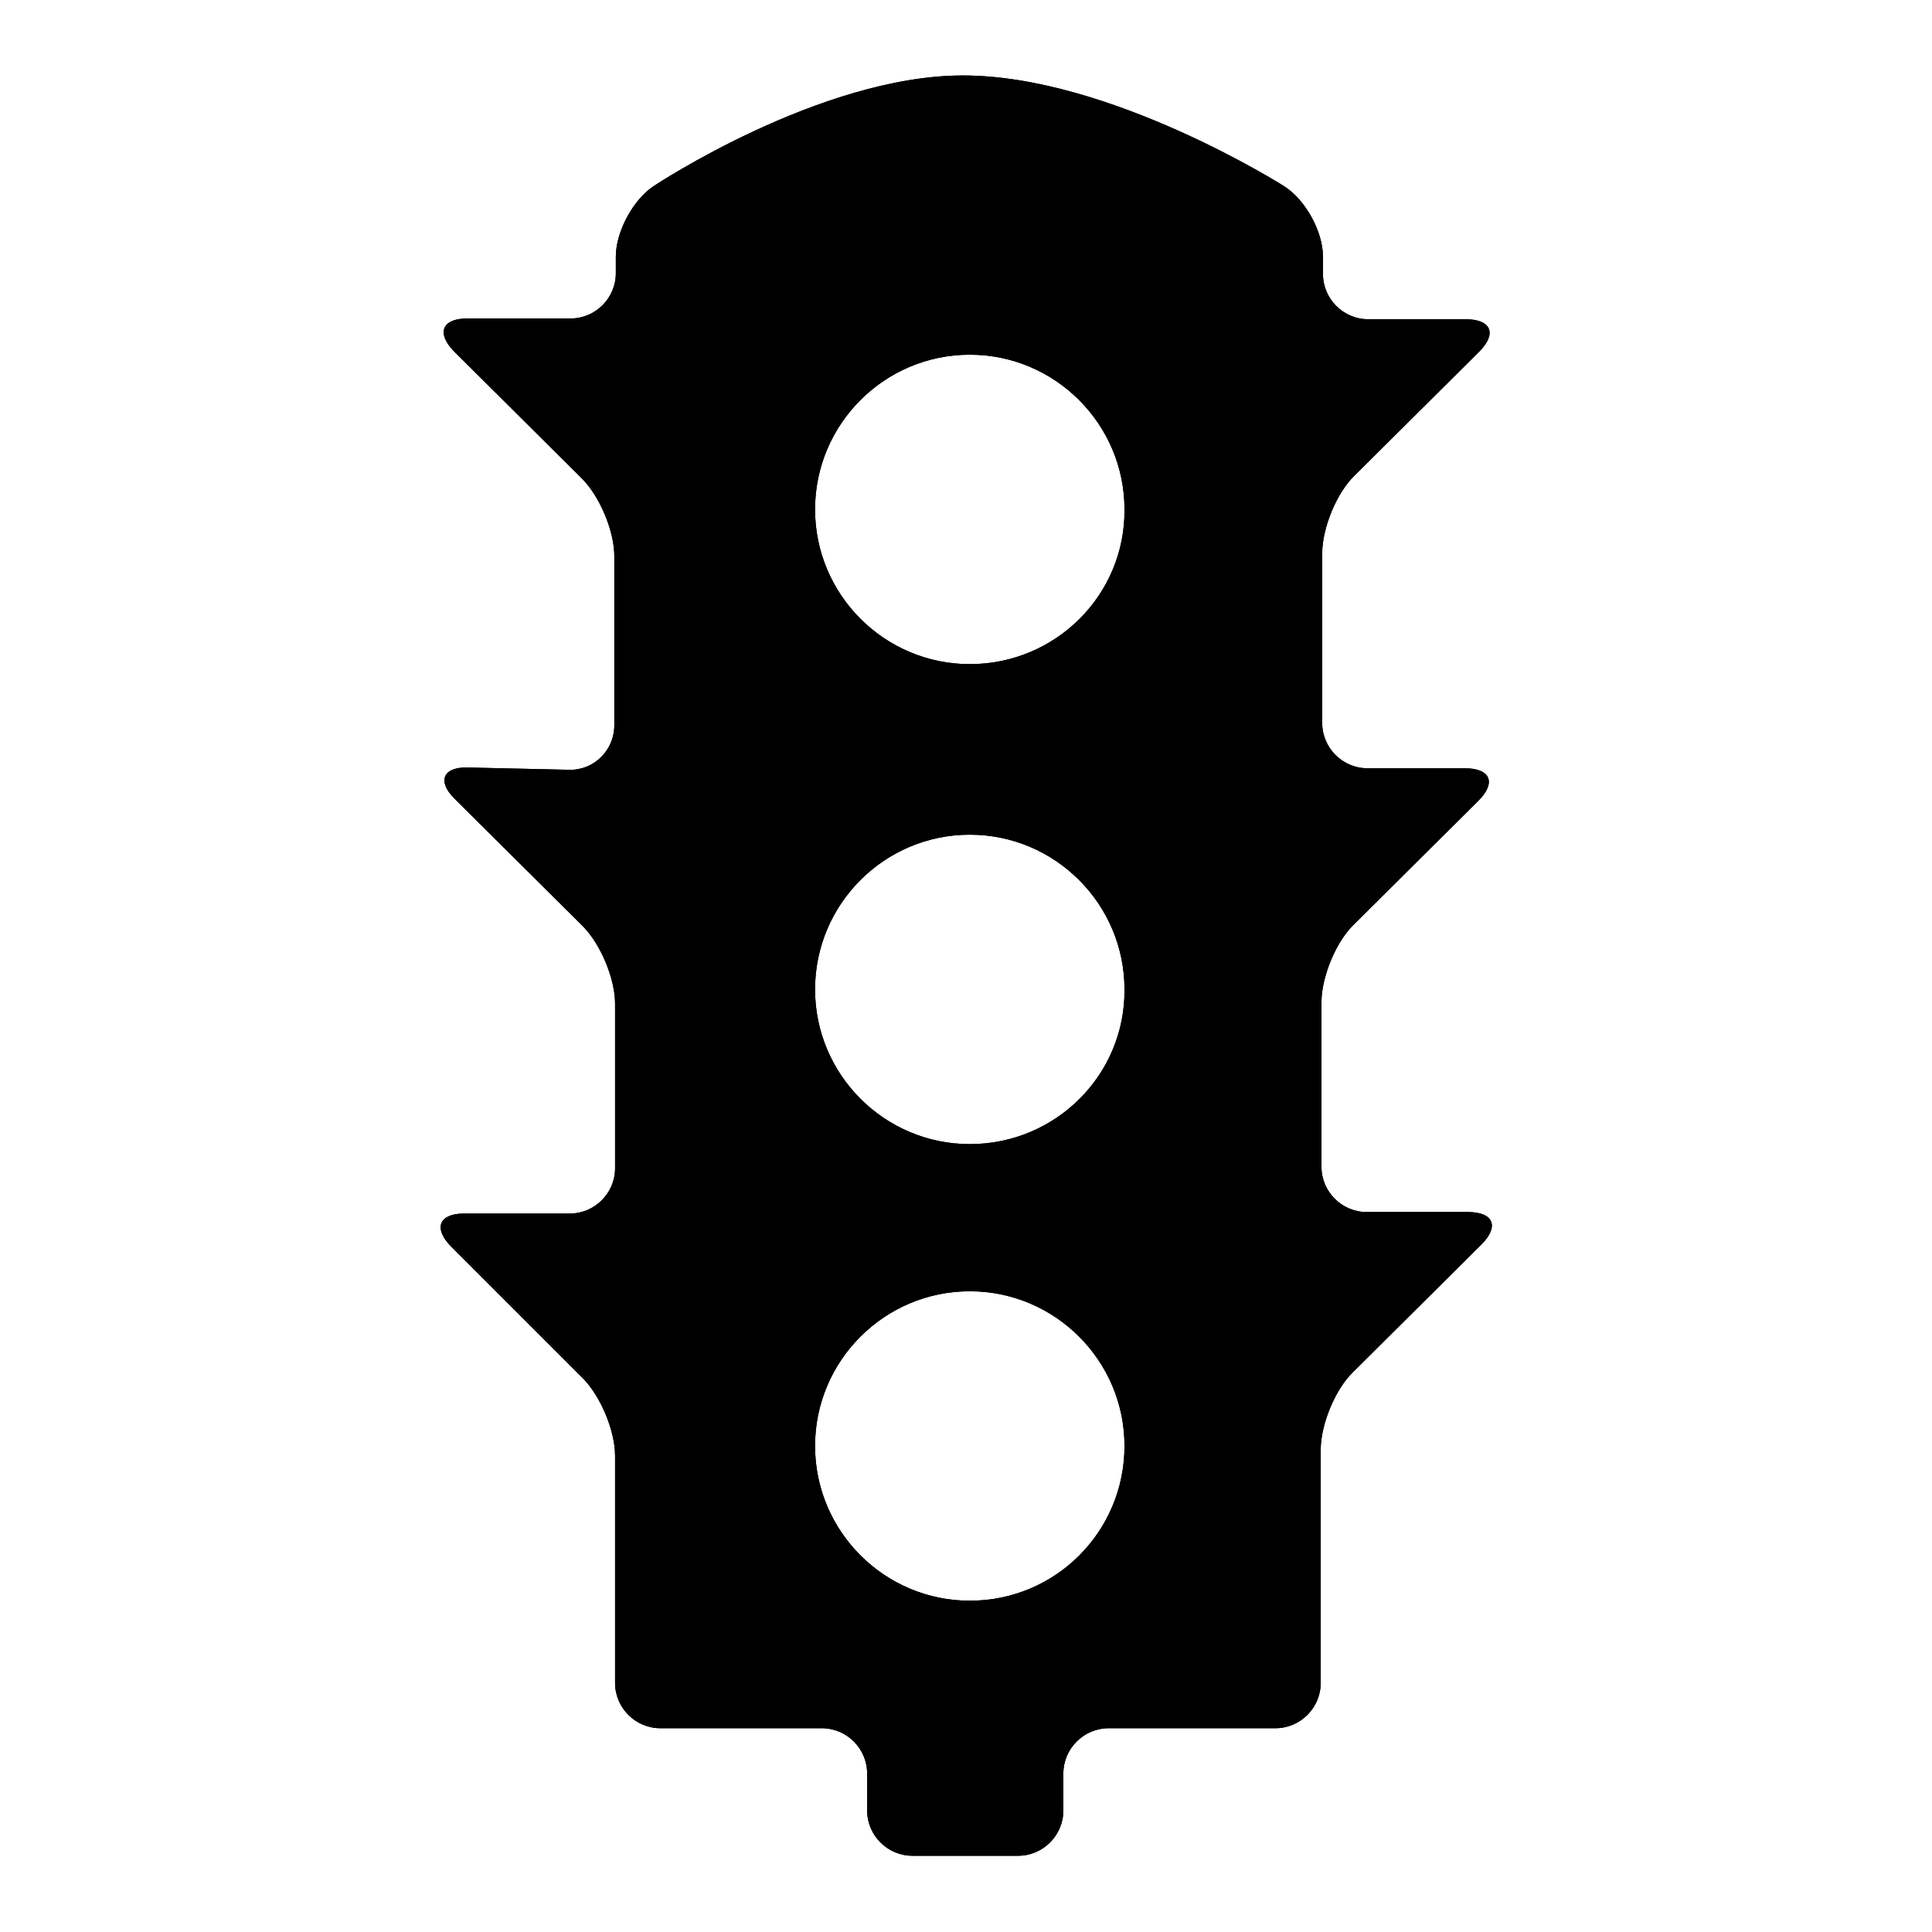 <?xml version="1.0" encoding="utf-8"?>
<!-- Svg Vector Icons : http://www.onlinewebfonts.com/icon -->
<!DOCTYPE svg PUBLIC "-//W3C//DTD SVG 1.1//EN" "http://www.w3.org/Graphics/SVG/1.1/DTD/svg11.dtd">
<svg version="1.1" xmlns="http://www.w3.org/2000/svg" xmlns:xlink="http://www.w3.org/1999/xlink" x="0px" y="0px" viewBox="0 0 256 256" enable-background="new 0 0 256 256" xml:space="preserve">
<g><g><path fill="#000000" d="M181.1,160.6c-3.3,0-6-2.7-6-6v-21.8c0-3.3,1.9-8,4.3-10.3l16.5-16.4c2.4-2.4,1.6-4.3-1.8-4.3h-12.9c-3.3,0-6-2.7-6-6V73.3c0-3.3,1.9-8,4.3-10.3l16.5-16.4c2.4-2.4,1.6-4.3-1.8-4.3h-12.9c-3.3,0-6-2.7-6-6V34c0-3.3-2.3-7.5-5.1-9.3c0,0-23.1-14.7-42.6-14.7c-18.9,0-40.9,14.6-40.9,14.6c-2.8,1.8-5.1,6.1-5.1,9.4v2.2c0,3.3-2.7,6-6,6H61.9c-3.3,0-4.1,1.9-1.8,4.3l17,16.9c2.4,2.4,4.3,7,4.3,10.3v22.4c0,3.3-2.7,6-6,5.9l-13.4-0.3c-3.3-0.1-4.1,1.8-1.8,4.1l17,16.9c2.4,2.4,4.3,7,4.3,10.3v21.8c0,3.3-2.7,6-6,6h-14c-3.3,0-4.1,1.9-1.8,4.3l17.5,17.5c2.4,2.4,4.3,7,4.3,10.3V223c0,3.3,2.7,6,6,6h21.4c3.3,0,6,2.7,6,6v4.9c0,3.3,2.7,6,6,6h14c3.3,0,6-2.7,6-6v-4.9c0-3.3,2.7-6,6-6H169c3.3,0,6-2.7,6-6v-30.9c0-3.3,1.9-8,4.3-10.3l17-16.9c2.4-2.4,1.6-4.3-1.8-4.3H181.1L181.1,160.6z M128.5,212.1c-11.3,0-20.5-9.2-20.5-20.5c0-11.3,9.2-20.5,20.5-20.5c11.3,0,20.5,9.2,20.5,20.5S139.9,212.1,128.5,212.1z M128.5,151.6c-11.3,0-20.5-9.2-20.5-20.5c0-11.3,9.2-20.5,20.5-20.5c11.3,0,20.5,9.2,20.5,20.5C149.1,142.4,139.9,151.6,128.5,151.6z M128.5,88c-11.3,0-20.5-9.2-20.5-20.5c0-11.3,9.2-20.5,20.5-20.5c11.3,0,20.5,9.2,20.5,20.5C149.1,78.8,139.9,88,128.5,88z"/><path fill="#000000" d="M181.1,160.6c-3.3,0-6-2.7-6-6v-21.8c0-3.3,1.9-8,4.3-10.3l16.5-16.4c2.4-2.4,1.6-4.3-1.8-4.3h-12.9c-3.3,0-6-2.7-6-6V73.3c0-3.3,1.9-8,4.3-10.3l16.5-16.4c2.4-2.4,1.6-4.3-1.8-4.3h-12.9c-3.3,0-6-2.7-6-6V34c0-3.3-2.3-7.5-5.1-9.3c0,0-23.1-14.7-42.6-14.7c-18.9,0-40.9,14.6-40.9,14.6c-2.8,1.8-5.1,6.1-5.1,9.4v2.2c0,3.3-2.7,6-6,6H61.9c-3.3,0-4.1,1.9-1.8,4.3l17,16.9c2.4,2.4,4.3,7,4.3,10.3v22.4c0,3.3-2.7,6-6,5.9l-13.4-0.3c-3.3-0.1-4.1,1.8-1.8,4.1l17,16.9c2.4,2.4,4.3,7,4.3,10.3v21.8c0,3.3-2.7,6-6,6h-14c-3.3,0-4.1,1.9-1.8,4.3l17.5,17.5c2.4,2.4,4.3,7,4.3,10.3V223c0,3.3,2.7,6,6,6h21.4c3.3,0,6,2.7,6,6v4.9c0,3.3,2.7,6,6,6h14c3.3,0,6-2.7,6-6v-4.9c0-3.3,2.7-6,6-6H169c3.3,0,6-2.7,6-6v-30.9c0-3.3,1.9-8,4.3-10.3l17-16.9c2.4-2.4,1.6-4.3-1.8-4.3H181.1L181.1,160.6z M128.5,212.1c-11.3,0-20.5-9.2-20.5-20.5c0-11.3,9.2-20.5,20.5-20.5c11.3,0,20.5,9.2,20.5,20.5S139.9,212.1,128.5,212.1z M128.5,151.6c-11.3,0-20.5-9.2-20.5-20.5c0-11.3,9.2-20.5,20.5-20.5c11.3,0,20.5,9.2,20.5,20.5C149.1,142.4,139.9,151.6,128.5,151.6z M128.5,88c-11.3,0-20.5-9.2-20.5-20.5c0-11.3,9.2-20.5,20.5-20.5c11.3,0,20.5,9.2,20.5,20.5C149.1,78.8,139.9,88,128.5,88z"/></g></g>
</svg>